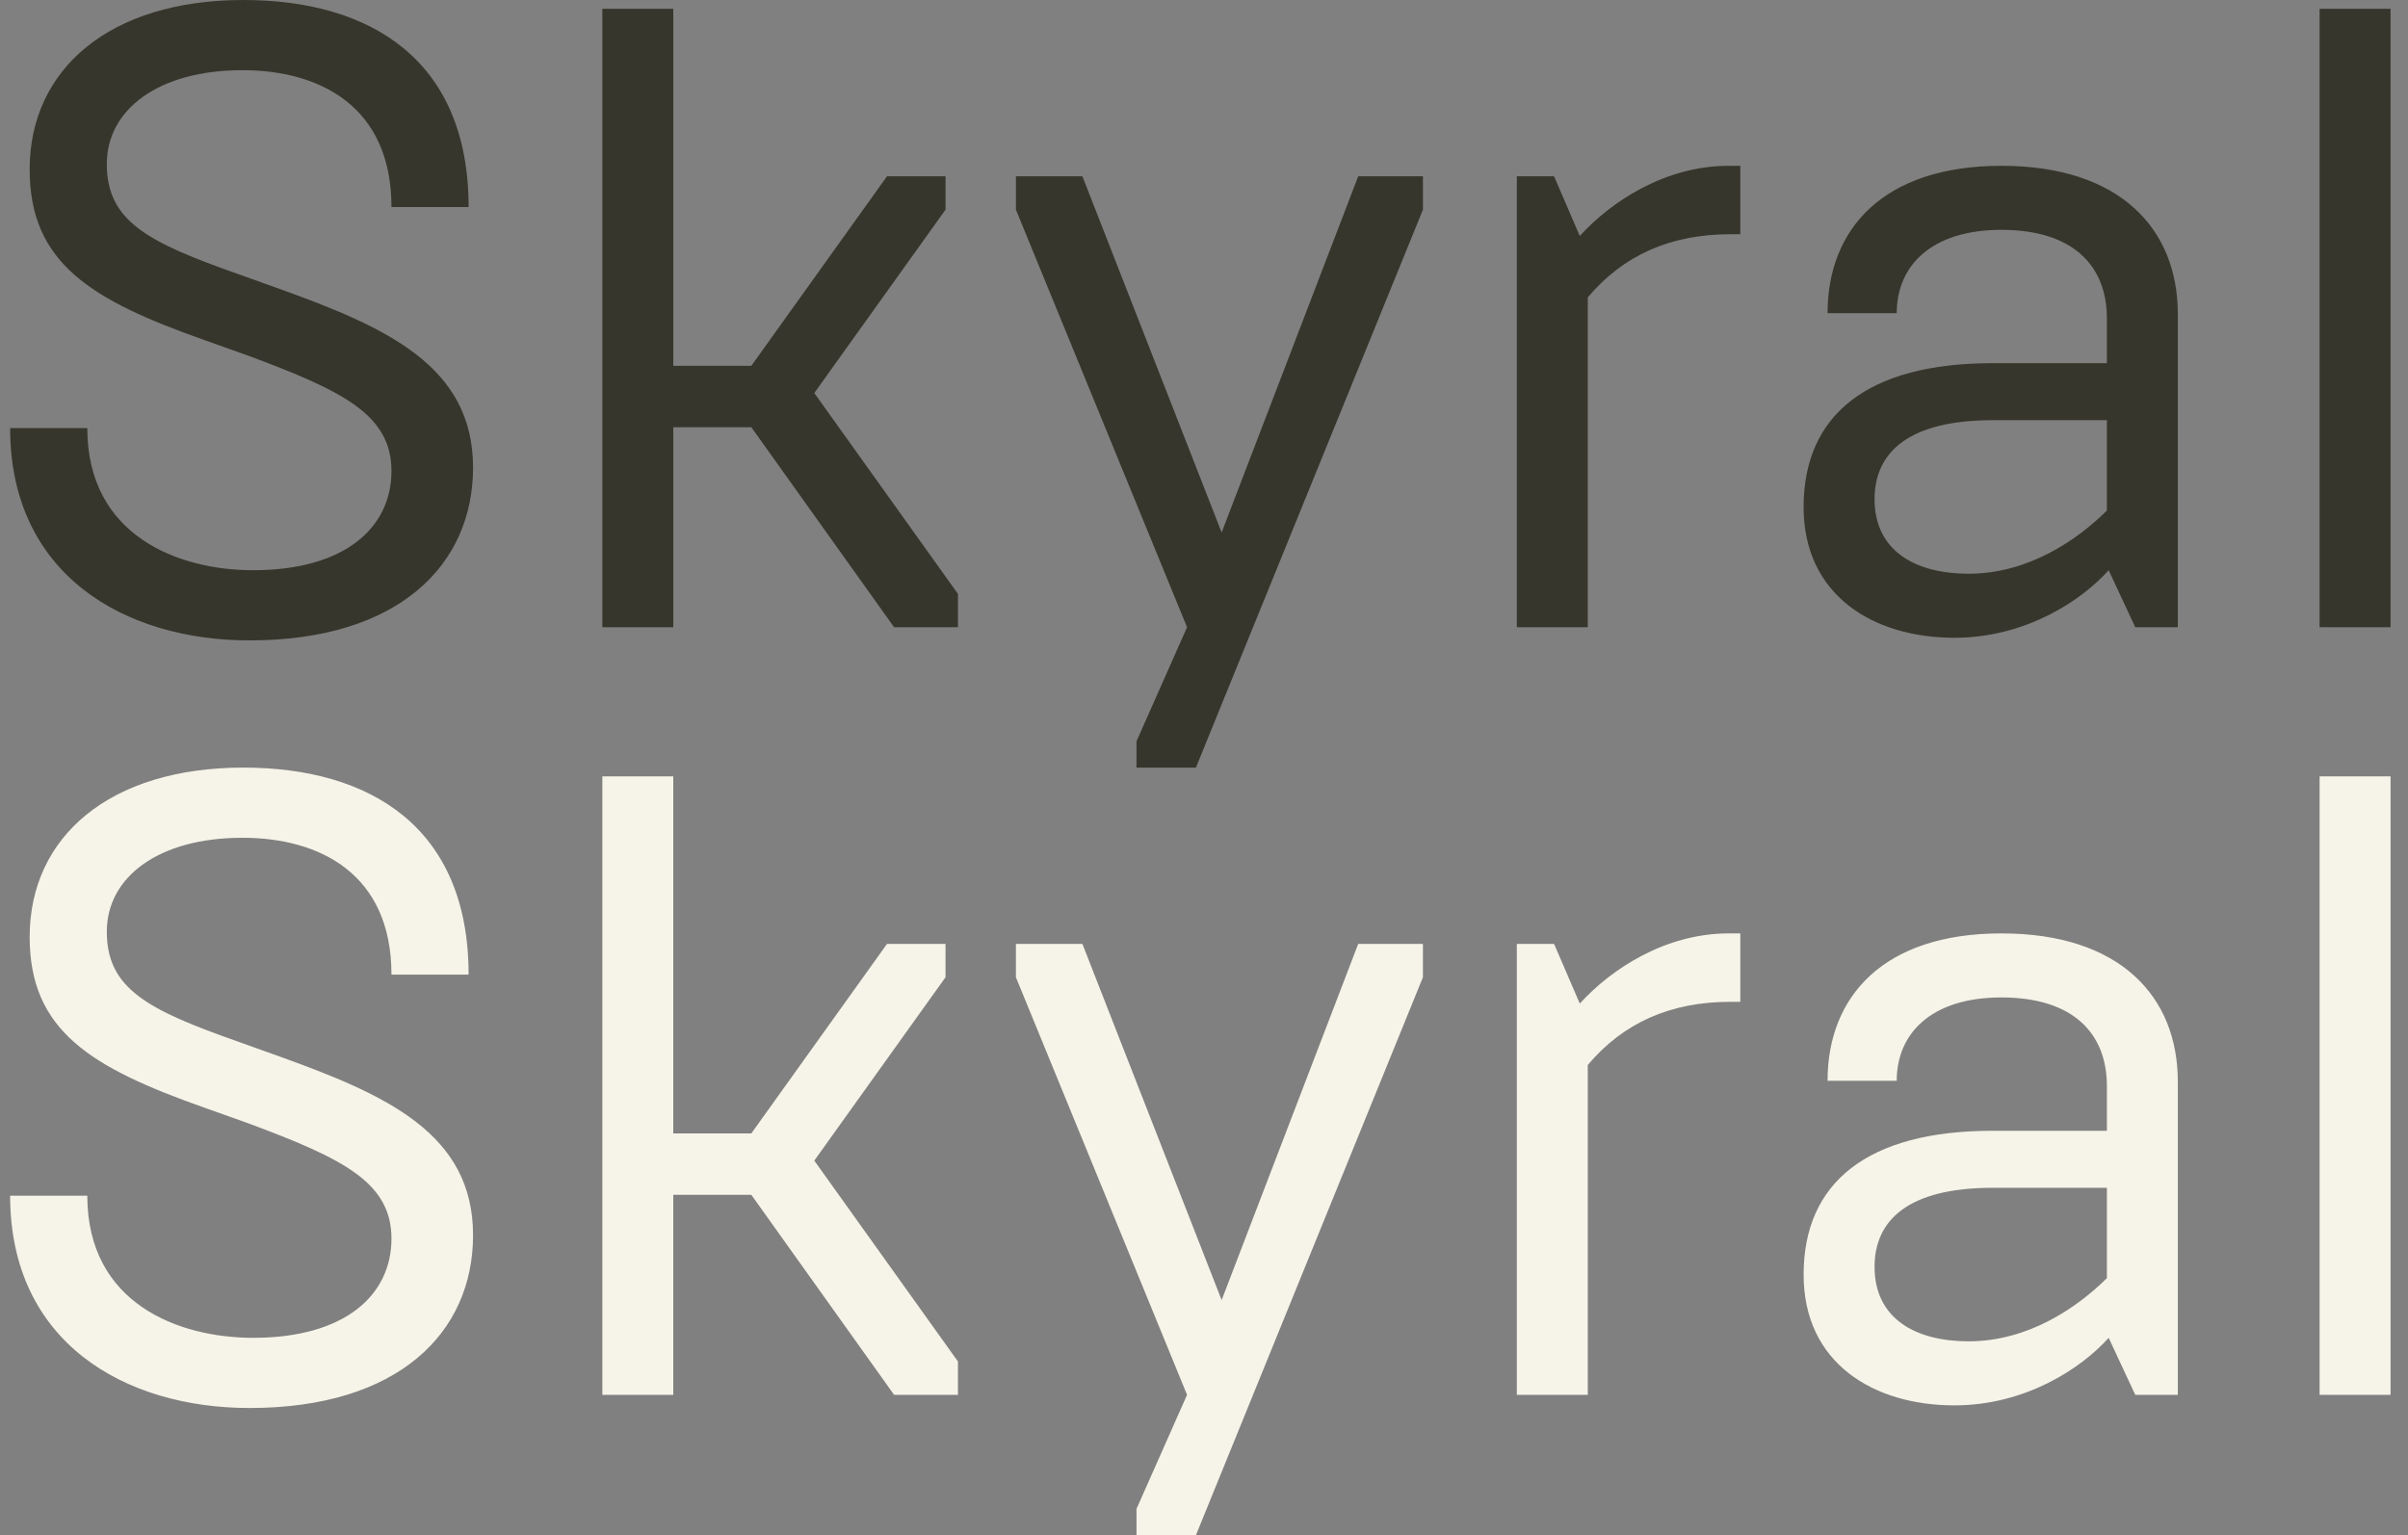 <svg xmlns="http://www.w3.org/2000/svg" width="138" height="88" viewBox="0 0 138 88"><rect x="0" y="0" width="138" height="88" fill="#808080" stroke="none"/><g fill="none" fill-rule="evenodd"><path fill="#F6F4E8" d="M0.581,68.539 C0.581,76.937 7.137,80.709 14.303,80.709 C22.841,80.709 27.11,76.384 27.11,70.802 C27.11,64.969 22.129,62.757 15.98,60.544 L13.591,59.689 C8.459,57.879 6.121,56.672 6.121,53.403 C6.121,50.286 9.068,48.023 13.896,48.023 C18.318,48.023 22.434,50.085 22.434,55.867 L26.855,55.867 C26.855,47.419 21.214,44 13.947,44 C6.273,44 1.7,47.973 1.7,53.705 C1.7,59.086 5.206,61.198 11.762,63.511 L14.303,64.416 C19.69,66.427 22.434,67.785 22.434,71.003 C22.434,74.222 19.791,76.686 14.506,76.686 C10.237,76.686 5.003,74.725 5.003,68.539 L0.581,68.539 Z M34.52,44.503 L34.52,79.954 L38.585,79.954 L38.585,68.489 L43.058,68.489 L51.24,79.954 L54.899,79.954 L54.899,78.043 L46.666,66.528 L54.187,56.018 L54.187,54.107 L50.833,54.107 L43.058,64.969 L38.585,64.969 L38.585,44.503 L34.52,44.503 Z M65.132,88 L65.132,86.491 L68.029,79.954 L58.221,56.018 L58.221,54.107 L62.032,54.107 L70.011,74.523 L77.837,54.107 L81.547,54.107 L81.547,56.018 L68.537,88 L65.132,88 Z M86.928,54.107 L86.928,79.954 L90.994,79.954 L90.994,61.047 C93.027,58.633 95.72,57.426 99.176,57.426 L99.735,57.426 L99.735,53.504 L99.074,53.504 C95.415,53.504 92.315,55.566 90.536,57.527 L89.063,54.107 L86.928,54.107 Z M112.003,80.558 C107.378,80.558 103.363,78.144 103.363,73.065 C103.363,67.785 107.022,64.818 114.188,64.818 L120.744,64.818 L120.744,62.254 C120.744,59.237 118.813,57.175 114.696,57.175 C110.681,57.175 108.699,59.237 108.699,61.952 L104.736,61.952 C104.736,57.125 107.937,53.504 114.696,53.504 C121.506,53.504 124.809,57.125 124.809,62.002 L124.809,79.954 L122.37,79.954 L120.846,76.686 C119.27,78.446 116.068,80.558 112.003,80.558 Z M112.816,76.887 C116.272,76.887 119.067,74.926 120.744,73.266 L120.744,68.087 L114.188,68.087 C109.36,68.087 107.429,69.947 107.429,72.613 C107.429,75.579 109.767,76.887 112.816,76.887 Z M132.934,44.503 L132.934,79.954 L137,79.954 L137,44.503 L132.934,44.503 Z"/><path fill="#36362C" d="M0.581,24.539 C0.581,32.937 7.137,36.709 14.303,36.709 C22.841,36.709 27.11,32.384 27.11,26.802 C27.11,20.969 22.129,18.757 15.98,16.544 L13.591,15.689 C8.459,13.879 6.121,12.672 6.121,9.403 C6.121,6.286 9.068,4.023 13.896,4.023 C18.318,4.023 22.434,6.085 22.434,11.867 L26.855,11.867 C26.855,3.419 21.214,0 13.947,0 C6.273,0 1.7,3.973 1.7,9.705 C1.7,15.086 5.206,17.198 11.762,19.511 L14.303,20.416 C19.69,22.427 22.434,23.785 22.434,27.003 C22.434,30.222 19.791,32.686 14.506,32.686 C10.237,32.686 5.003,30.725 5.003,24.539 L0.581,24.539 Z M34.52,0.503 L34.52,35.954 L38.585,35.954 L38.585,24.489 L43.058,24.489 L51.24,35.954 L54.899,35.954 L54.899,34.043 L46.666,22.528 L54.187,12.018 L54.187,10.107 L50.833,10.107 L43.058,20.969 L38.585,20.969 L38.585,0.503 L34.52,0.503 Z M65.132,44 L65.132,42.491 L68.029,35.954 L58.221,12.018 L58.221,10.107 L62.032,10.107 L70.011,30.523 L77.837,10.107 L81.547,10.107 L81.547,12.018 L68.537,44 L65.132,44 Z M86.928,10.107 L86.928,35.954 L90.994,35.954 L90.994,17.047 C93.027,14.633 95.72,13.426 99.176,13.426 L99.735,13.426 L99.735,9.504 L99.074,9.504 C95.415,9.504 92.315,11.566 90.536,13.527 L89.063,10.107 L86.928,10.107 Z M112.003,36.558 C107.378,36.558 103.363,34.144 103.363,29.065 C103.363,23.785 107.022,20.818 114.188,20.818 L120.744,20.818 L120.744,18.254 C120.744,15.237 118.813,13.175 114.696,13.175 C110.681,13.175 108.699,15.237 108.699,17.952 L104.736,17.952 C104.736,13.125 107.937,9.504 114.696,9.504 C121.506,9.504 124.809,13.125 124.809,18.002 L124.809,35.954 L122.37,35.954 L120.846,32.686 C119.27,34.446 116.068,36.558 112.003,36.558 Z M112.816,32.887 C116.272,32.887 119.067,30.926 120.744,29.266 L120.744,24.087 L114.188,24.087 C109.36,24.087 107.429,25.947 107.429,28.613 C107.429,31.579 109.767,32.887 112.816,32.887 Z M132.934,0.503 L132.934,35.954 L137,35.954 L137,0.503 L132.934,0.503 Z"/></g></svg>